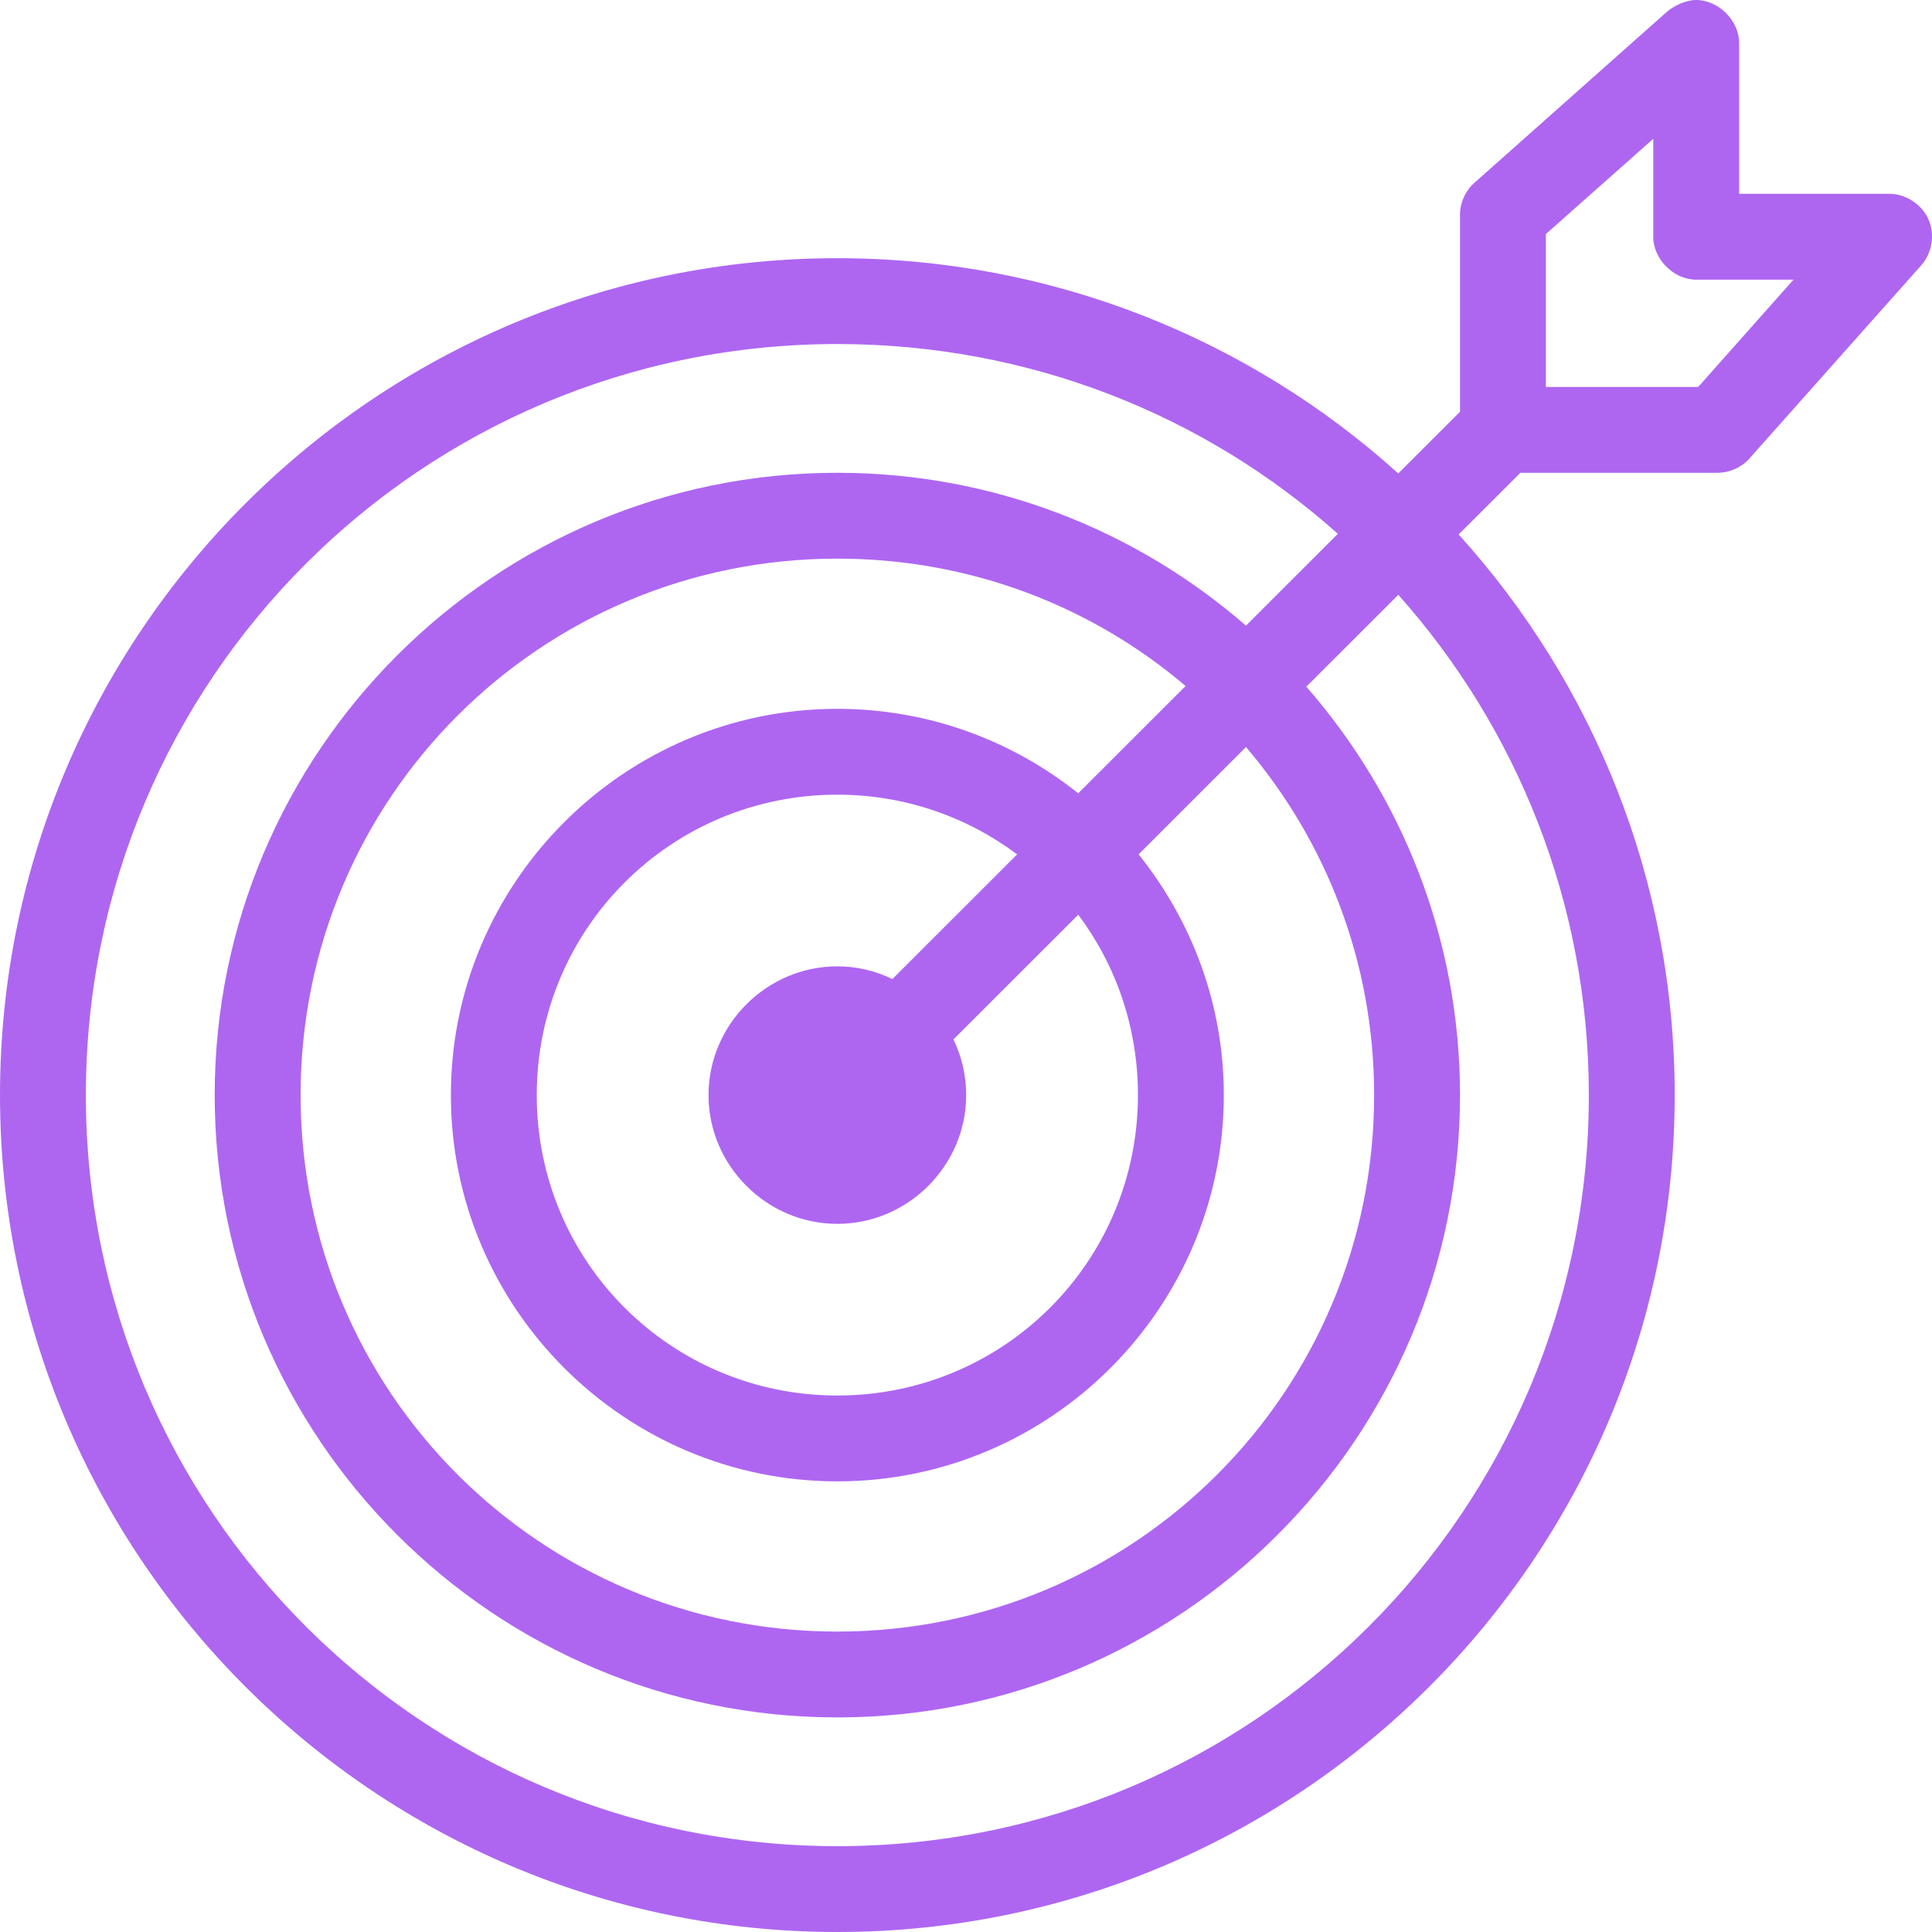 <?xml version="1.0" encoding="UTF-8"?>
<svg width="56px" height="56px" viewBox="0 0 56 56" version="1.1" xmlns="http://www.w3.org/2000/svg" xmlns:xlink="http://www.w3.org/1999/xlink">
    <title>Fill 1</title>
    <g id="---Icon-columns" stroke="none" stroke-width="1" fill="none" fill-rule="evenodd">
        <g id="media-and-textarea-L" transform="translate(-1062, -357)" fill="#AE66F1">
            <g id="Group-3" transform="translate(955, 323)">
                <g id="Group-2" transform="translate(70, 0)">
                    <path d="M86.145,34 C85.829,34.007 85.491,34.194 85.328,34.331 L79.727,39.307 C79.467,39.542 79.316,39.89 79.319,40.24 L79.319,45.935 L77.53,47.723 C73.224,43.838 67.519,41.484 61.271,41.484 C47.881,41.484 37,52.359 37,65.742 C37,79.125 47.881,90 61.271,90 C74.661,90 85.542,79.125 85.542,65.742 C85.542,59.493 83.172,53.795 79.28,49.492 L81.07,47.704 L86.787,47.704 C87.14,47.701 87.49,47.543 87.721,47.276 L92.699,41.678 C93.011,41.321 93.088,40.779 92.894,40.349 C92.699,39.919 92.24,39.62 91.766,39.618 L87.41,39.618 L87.41,35.264 C87.419,34.6 86.809,33.991 86.146,34 L86.145,34 Z M84.92,38.024 L84.92,40.862 C84.92,41.513 85.513,42.106 86.165,42.106 L88.985,42.106 L86.223,45.216 L81.808,45.216 L81.808,40.784 L84.92,38.024 Z M61.271,43.972 C66.848,43.972 71.929,46.037 75.779,49.473 L73.115,52.135 C69.942,49.375 65.797,47.704 61.271,47.704 C51.319,47.704 43.223,55.795 43.223,65.742 C43.223,75.689 51.319,83.78 61.271,83.78 C71.223,83.78 79.319,75.689 79.319,65.742 C79.319,61.213 77.634,57.075 74.865,53.904 L77.53,51.241 C80.962,55.088 83.053,60.173 83.053,65.742 C83.053,77.779 73.316,87.512 61.271,87.512 C49.226,87.512 39.489,77.779 39.489,65.742 C39.489,53.703 49.226,43.972 61.271,43.972 L61.271,43.972 Z M61.271,50.192 C65.127,50.192 68.649,51.572 71.365,53.885 L68.253,56.995 C66.338,55.464 63.906,54.546 61.271,54.546 C55.099,54.546 50.069,59.573 50.069,65.742 C50.069,71.911 55.099,76.938 61.271,76.938 C67.443,76.938 72.473,71.911 72.473,65.742 C72.473,63.103 71.54,60.681 70.003,58.764 L73.115,55.653 C75.432,58.367 76.83,61.886 76.83,65.742 C76.83,74.345 69.879,81.292 61.271,81.292 C52.663,81.292 45.713,74.345 45.713,65.742 C45.713,57.138 52.663,50.192 61.271,50.192 Z M61.271,57.034 C63.233,57.034 65.029,57.68 66.483,58.764 L62.866,62.379 C62.38,62.143 61.845,62.01 61.271,62.01 C59.224,62.01 57.537,63.696 57.537,65.742 C57.537,67.788 59.224,69.474 61.271,69.474 C63.318,69.474 65.005,67.788 65.005,65.742 C65.005,65.166 64.874,64.617 64.636,64.128 L68.253,60.513 C69.344,61.968 69.984,63.776 69.984,65.742 C69.984,70.565 66.097,74.45 61.271,74.45 C56.446,74.45 52.558,70.565 52.558,65.742 C52.558,60.919 56.446,57.034 61.271,57.034 L61.271,57.034 Z M61.971,66.753 C61.945,66.772 61.923,66.794 61.893,66.811 C61.92,66.791 61.947,66.772 61.971,66.753 Z" id="Fill-1"></path>
                </g>
            </g>
        </g>
    </g>
</svg>